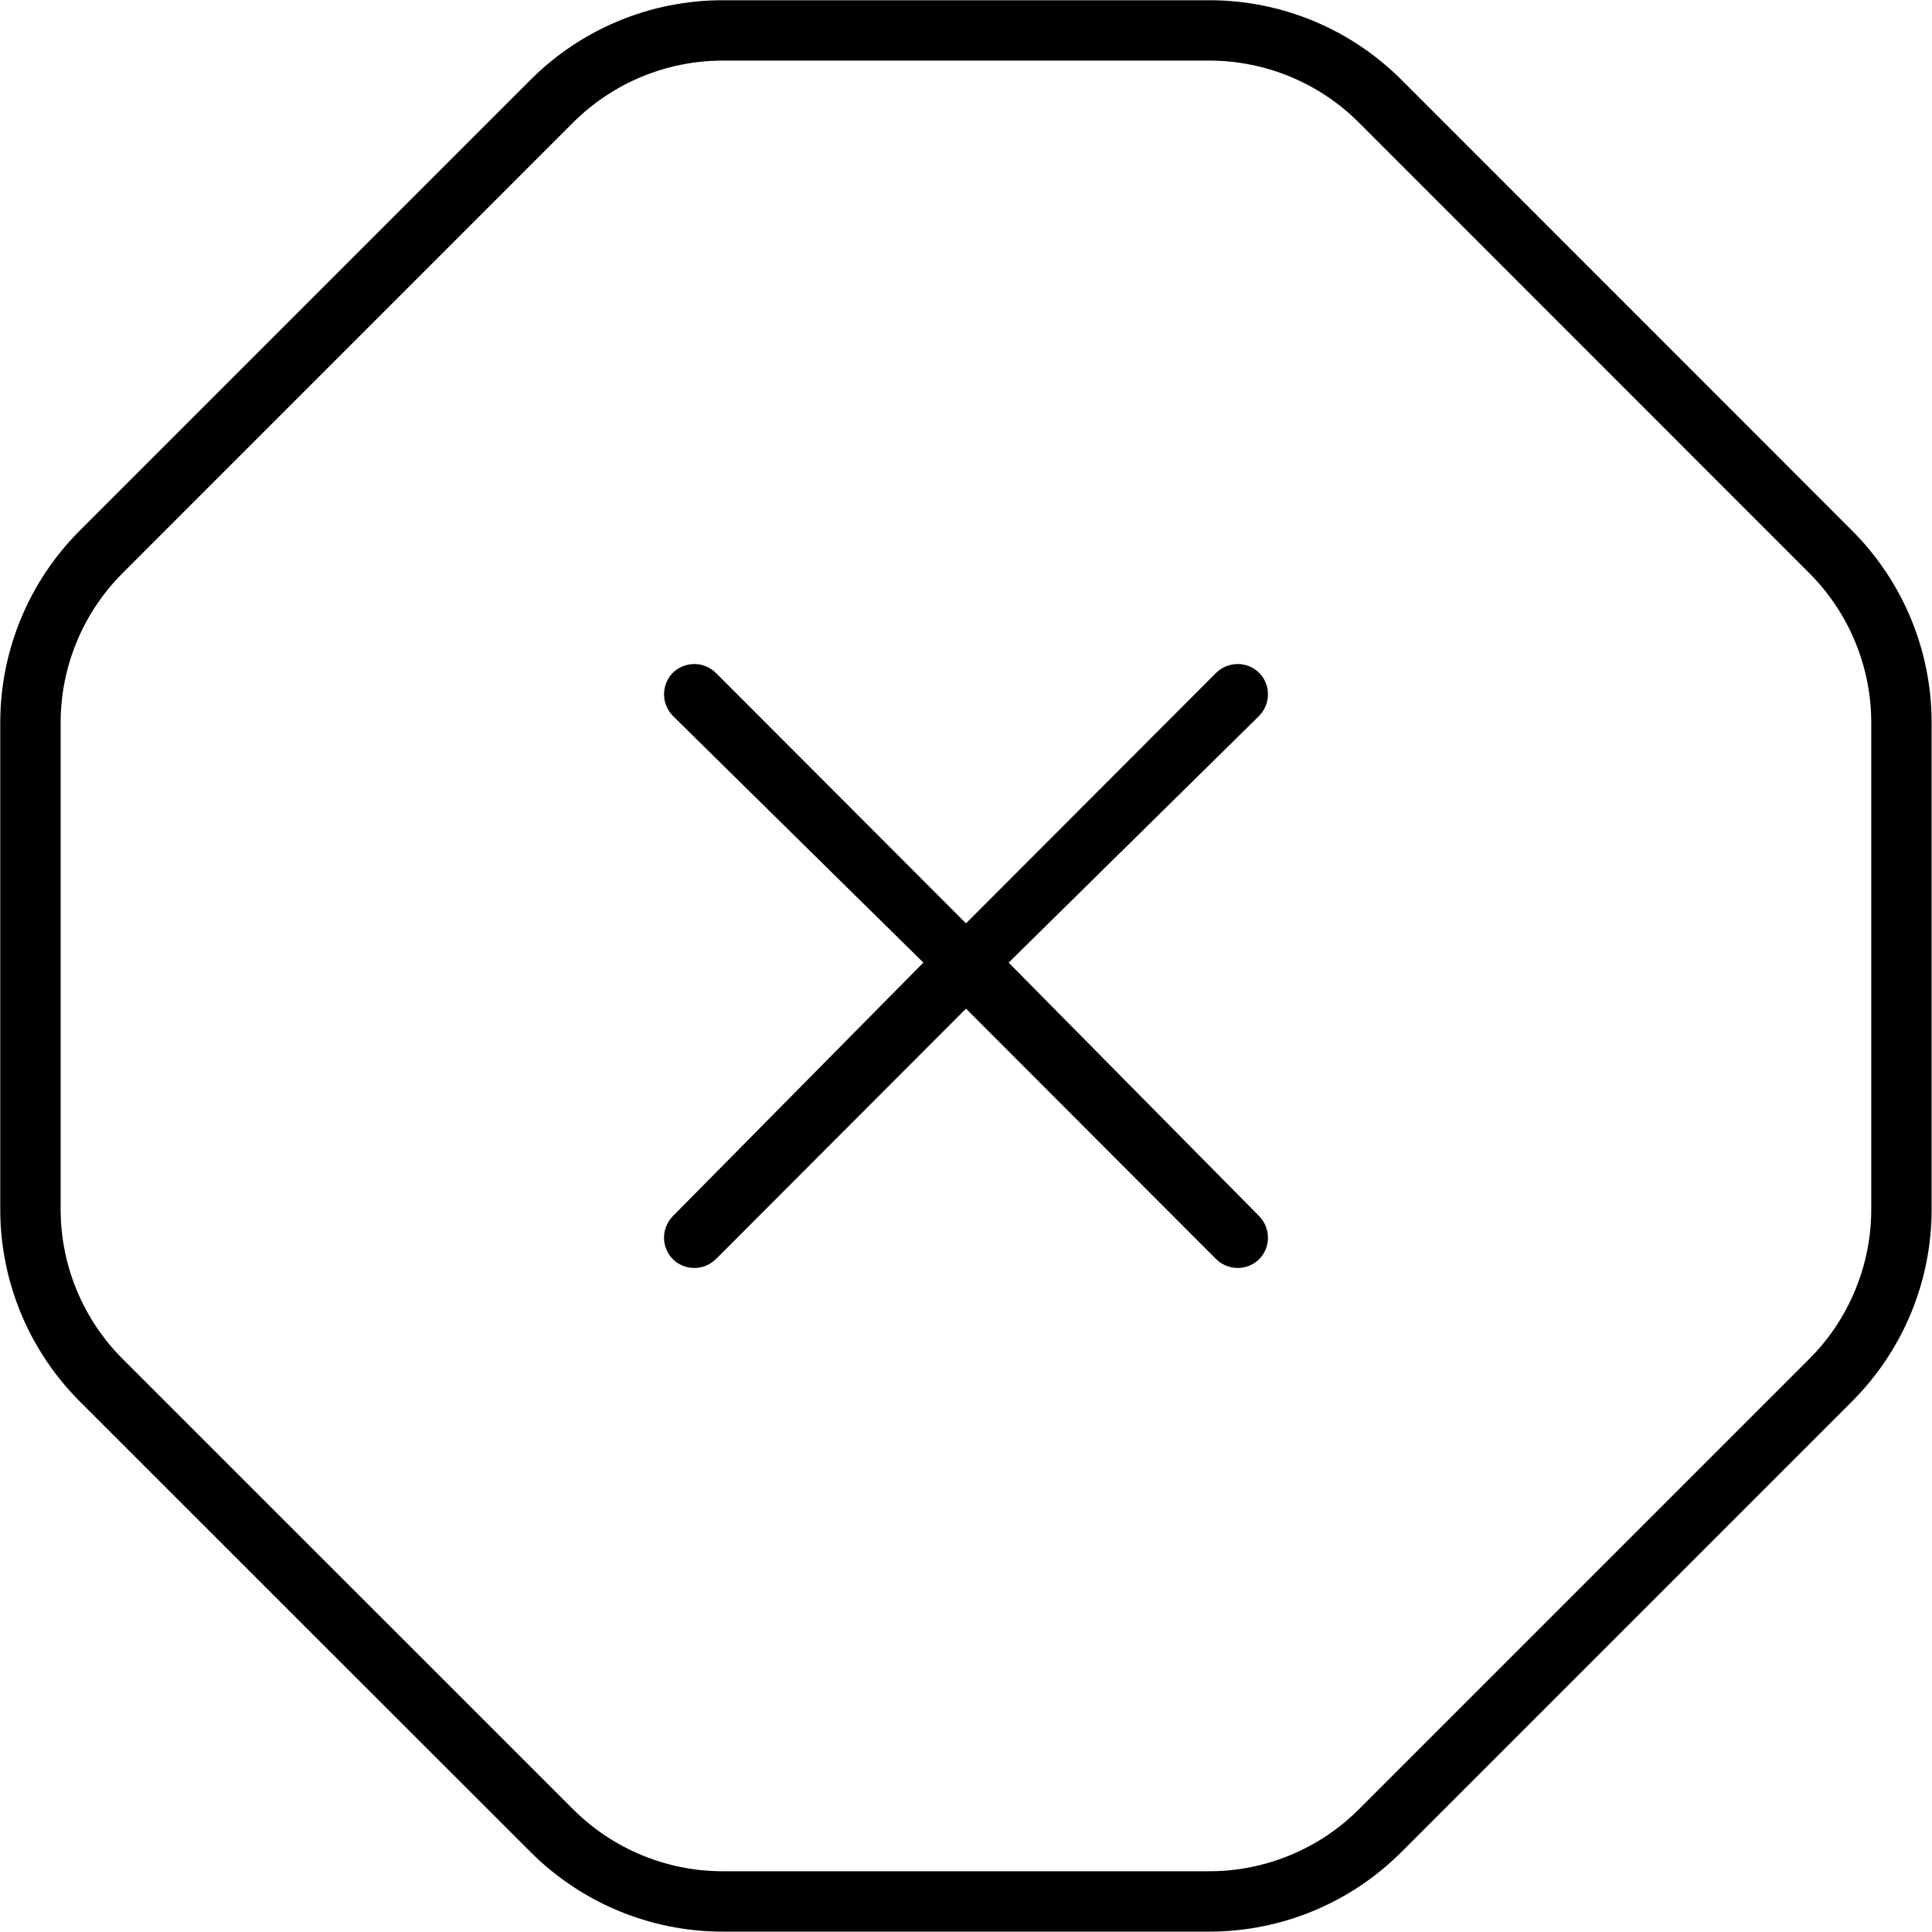 <svg xmlns="http://www.w3.org/2000/svg" viewBox="0 0 512 512"><!--! Font Awesome Pro 6.0.0 by @fontawesome - https://fontawesome.com License - https://fontawesome.com/license (Commercial License) Copyright 2022 Fonticons, Inc. --><path d="M178.3 178.3C181.5 175.2 186.5 175.2 189.7 178.3L256 244.7L322.3 178.3C325.5 175.2 330.5 175.2 333.7 178.3C336.8 181.5 336.8 186.5 333.7 189.7L267.3 255.1L333.7 322.3C336.8 325.5 336.8 330.5 333.7 333.7C330.5 336.8 325.5 336.8 322.3 333.7L256 267.3L189.7 333.7C186.5 336.8 181.5 336.8 178.3 333.7C175.2 330.5 175.2 325.5 178.3 322.3L244.7 255.1L178.3 189.7C175.2 186.5 175.2 181.5 178.3 178.3V178.3zM320.5 .063C339.6 .063 357.9 7.648 371.4 21.15L490.8 140.6C504.3 154.1 511.9 172.4 511.9 191.5V320.5C511.9 339.6 504.3 357.9 490.8 371.4L371.4 490.8C357.9 504.3 339.6 511.9 320.5 511.9H191.5C172.4 511.9 154.1 504.3 140.6 490.8L21.15 371.4C7.652 357.9 .067 339.6 .067 320.5V191.5C.067 172.4 7.652 154.1 21.15 140.6L140.6 21.15C154.1 7.648 172.4 .062 191.5 .062L320.5 .063zM32.47 151.9C21.97 162.4 16.07 176.7 16.07 191.5V320.5C16.07 335.3 21.97 349.6 32.47 360.1L151.9 479.5C162.4 490 176.7 495.9 191.5 495.9H320.5C335.3 495.9 349.6 490 360.1 479.5L479.5 360.1C490 349.6 495.9 335.3 495.9 320.5V191.5C495.9 176.7 490 162.4 479.5 151.9L360.1 32.46C349.6 21.96 335.3 16.06 320.5 16.06H191.5C176.7 16.06 162.4 21.96 151.9 32.46L32.47 151.9z"/></svg>